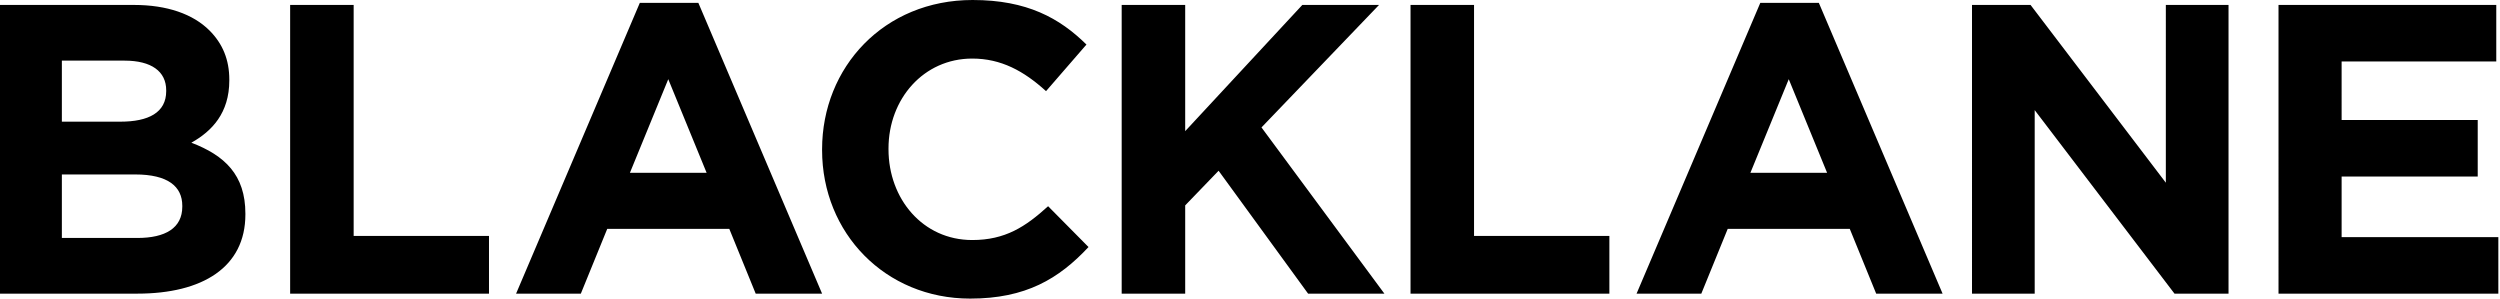 <svg xmlns="http://www.w3.org/2000/svg" width="602" height="72" viewBox="0 0 602 72">
  <path fill="#000" d="M303.767 30.687l29.595 40.022H314.99l-21.551-29.594-8.044 8.342v21.252H270.1V1.192h15.294v30.39l28.204-30.39h18.472l-28.304 29.495zm51.182 26.119h32.589v13.903h-47.883V1.192h15.294v55.614zM521.534 1.192h15.095v69.517h-13.01l-33.665-44.193v44.193h-15.096V1.192h14.102l32.574 42.804V1.192zM252.383 49.656l9.733 9.832c-7.151 7.646-15.095 12.414-28.502 12.414-20.458 0-35.654-15.791-35.654-35.752v-.2C197.96 16.189 212.857 0 234.209 0c13.109 0 20.954 4.37 27.41 10.726l-9.733 11.222c-5.362-4.866-10.824-7.845-17.775-7.845-11.72 0-20.16 9.732-20.16 21.649v.199c0 11.918 8.242 21.848 20.16 21.848 7.944 0 12.81-3.177 18.272-8.143zm169.113-8.044l9.235-22.544 9.236 22.544h-18.471zM423.878.696l-29.793 70.013h15.592l6.356-15.591h29.396l6.356 15.59h15.989L437.98.697h-14.103zM601.6 57.104v13.605h-52.934V1.192h52.437v13.605h-37.241V28.9h32.772v13.605h-32.772v14.599H601.6zM85.16 56.806h32.589v13.903H69.866V1.192H85.16v55.614zm-41.264-7.051c0 5.164-4.072 7.547-10.825 7.547H14.897V42.009h17.677c7.845 0 11.322 2.88 11.322 7.547v.199zm-29-35.156h15.096c6.455 0 10.03 2.582 10.03 7.15v.199c0 5.164-4.27 7.349-11.023 7.349H14.897V14.599zM46.08 34.362c4.966-2.78 9.137-7.151 9.137-14.996v-.2c0-4.766-1.59-8.64-4.766-11.817-3.973-3.973-10.23-6.157-18.174-6.157H0v69.517h33.07c15.692 0 26.02-6.355 26.02-19.067v-.2c0-9.334-4.966-14.001-13.01-17.08zm105.602 7.25l9.235-22.544 9.237 22.544h-18.472zM154.066.696l-29.793 70.013h15.592l6.355-15.591h29.397l6.355 15.59h15.988L168.167.697h-14.101z" mask="url(#b)" fill-rule="evenodd"/>
</svg>
